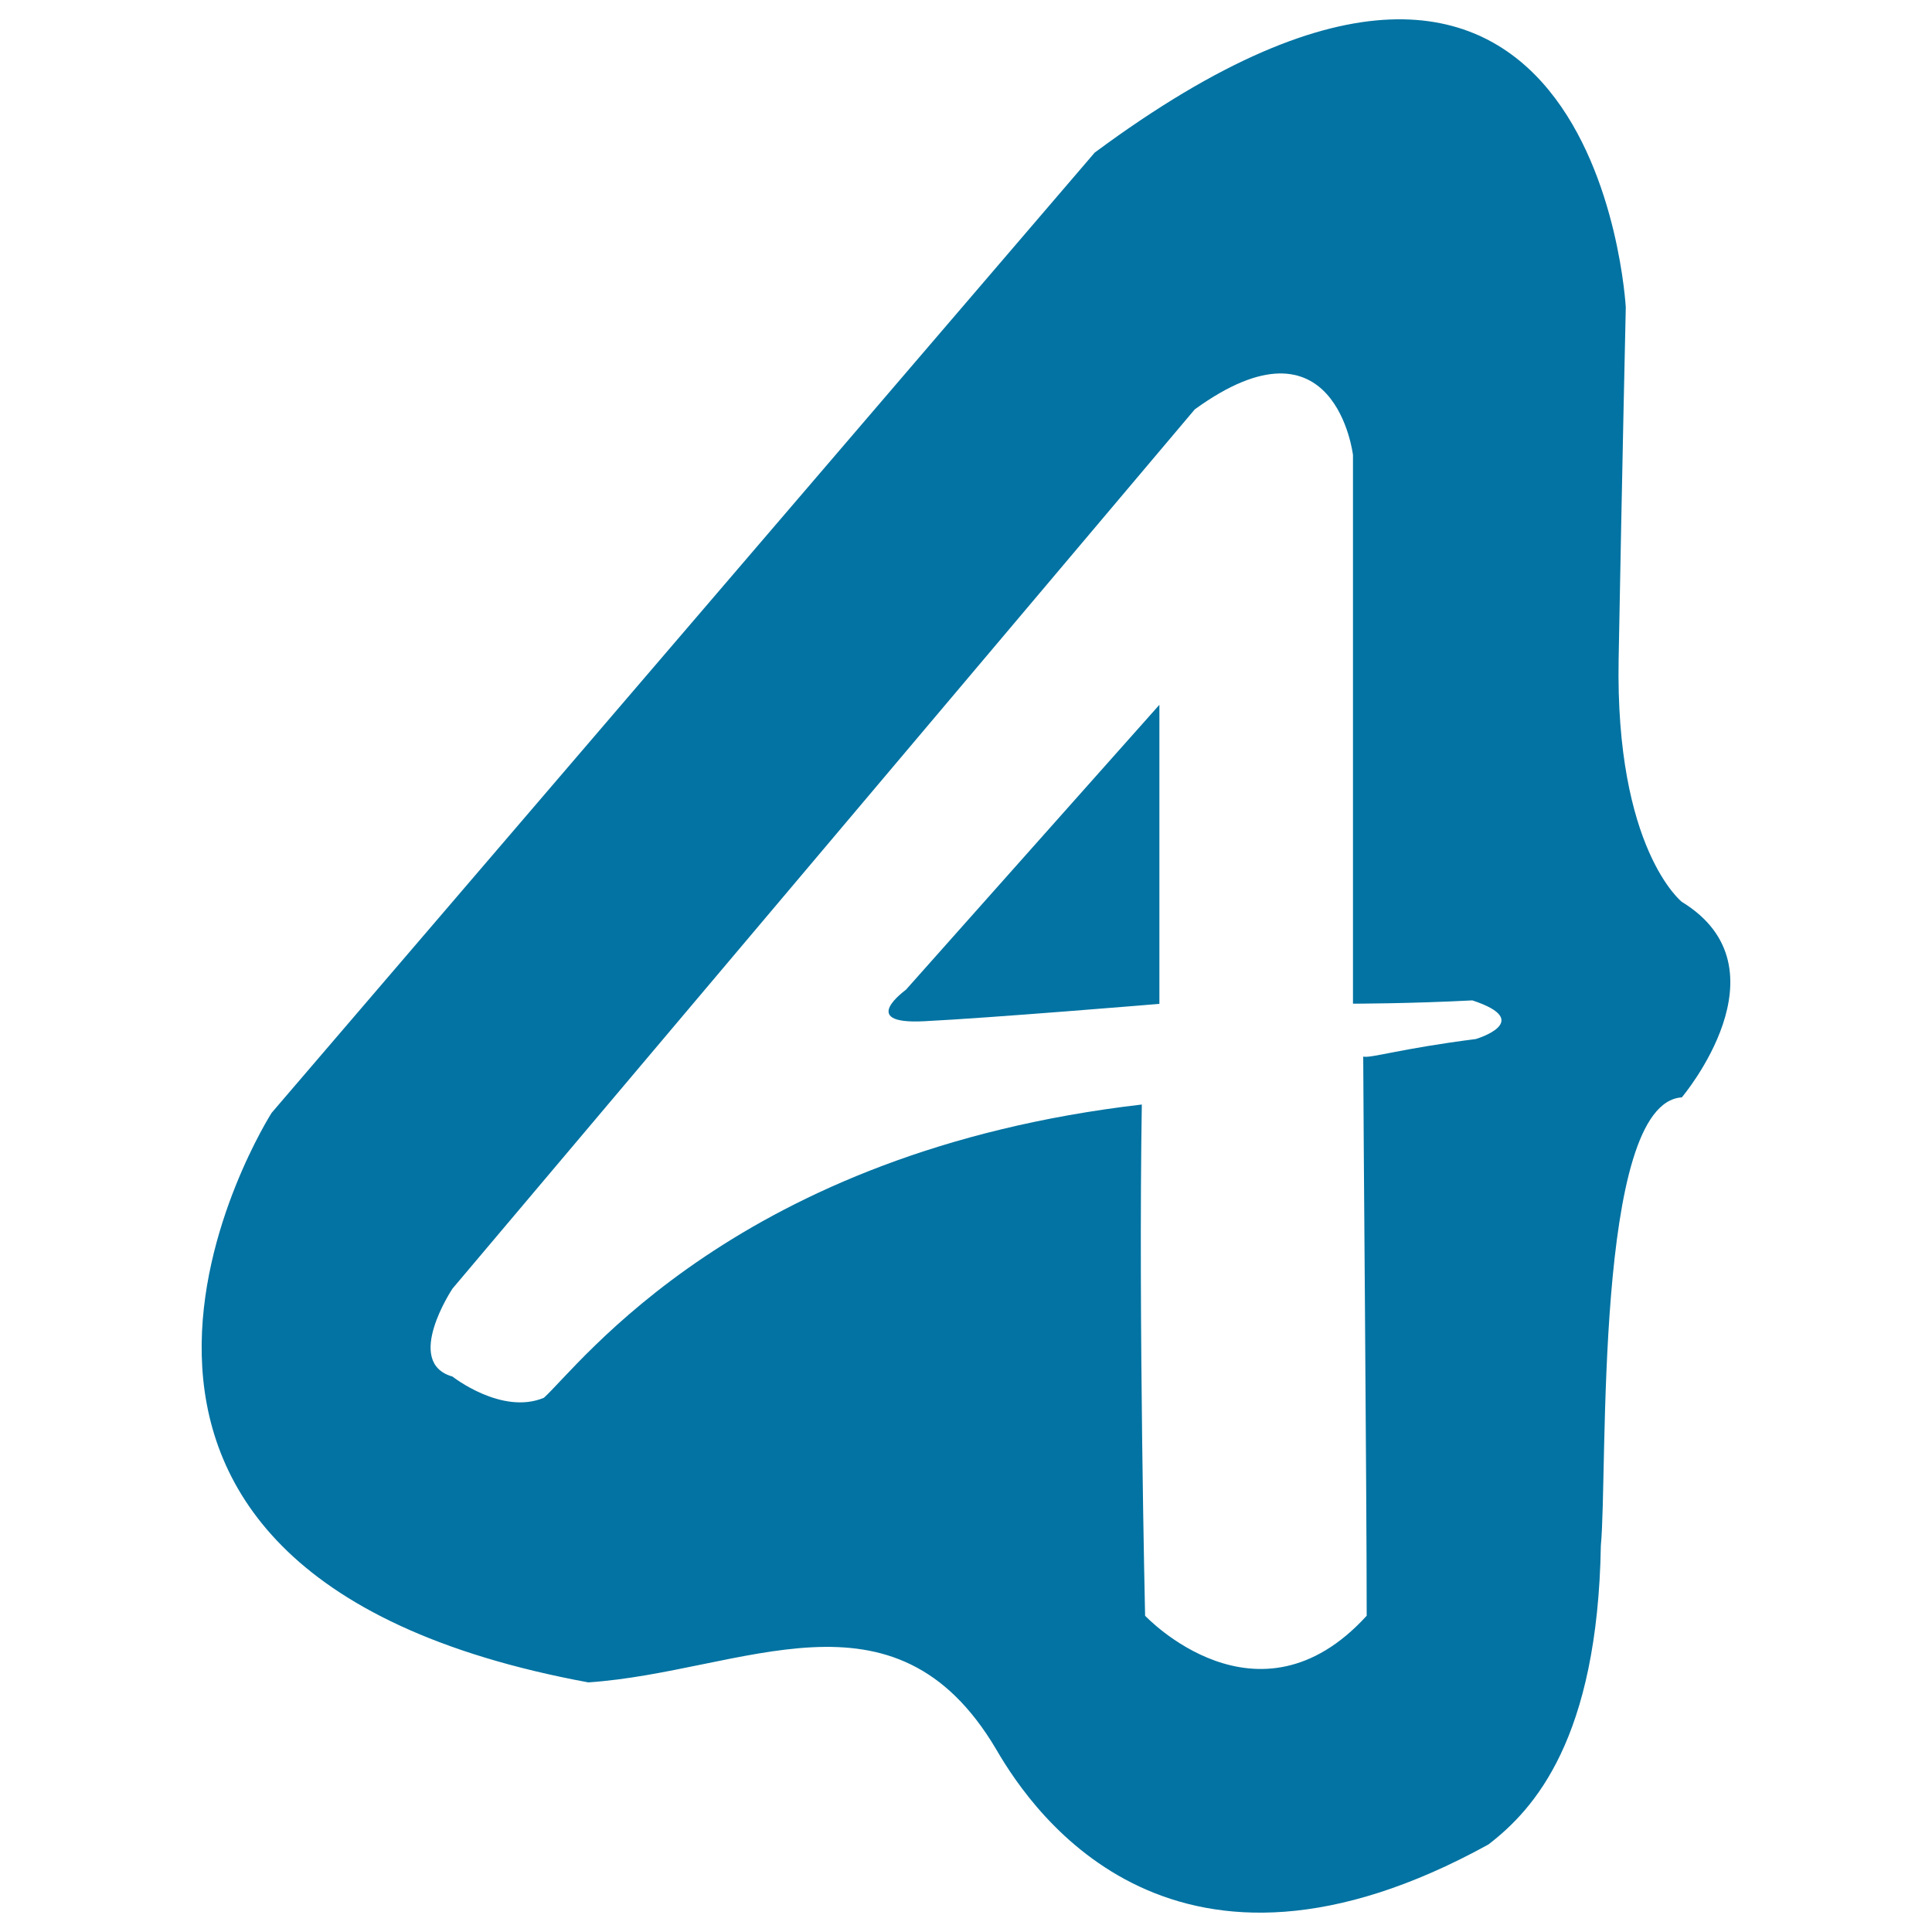 <svg xmlns="http://www.w3.org/2000/svg" viewBox="0 0 1000 1000" style="fill:#0273a2">
<title>Logotype With Letter A SVG icon</title>
<g><path d="M478.1,528.6c34.5-1.7,122-9,122-9V364.8L468.9,512.3C468.9,512.4,443.5,530.3,478.1,528.6z M870.5,466.8c0,0-34.5-27.3-32.7-125.6c1.8-98.4,3.7-182.1,3.7-182.1S826.9-114,566.6,79L140.6,576c0,0-151.1,236.6,163.9,294.8c80.1-5.4,158.3-54.6,211.1,34.6c20,34.6,92.8,138.5,254.8,49.3c23.8-18.3,56.5-54.7,58.2-154.8c3.7-38.2-3.7-229,41.9-231.9C870.5,568,927,501.3,870.5,466.8z M763.9,537.8c-39.2,5-54.2,10-58.3,9.1c0,24.2,1.8,226.1,1.8,289.4c-56.5,62-114.7,0-114.7,0s-3.5-154.8-1.7-264.6C381.6,596,299.8,707.1,281.5,723.5c-21.8,9.1-47.3-11-47.3-11c-25.5-7.2,0-45.5,0-45.5l384.2-455.1c72.8-52.8,81.9,23.6,81.9,23.6v284c0,0,29.1,0,61.8-1.7C794.9,528.6,763.9,537.8,763.9,537.8z"/></g>
</svg>